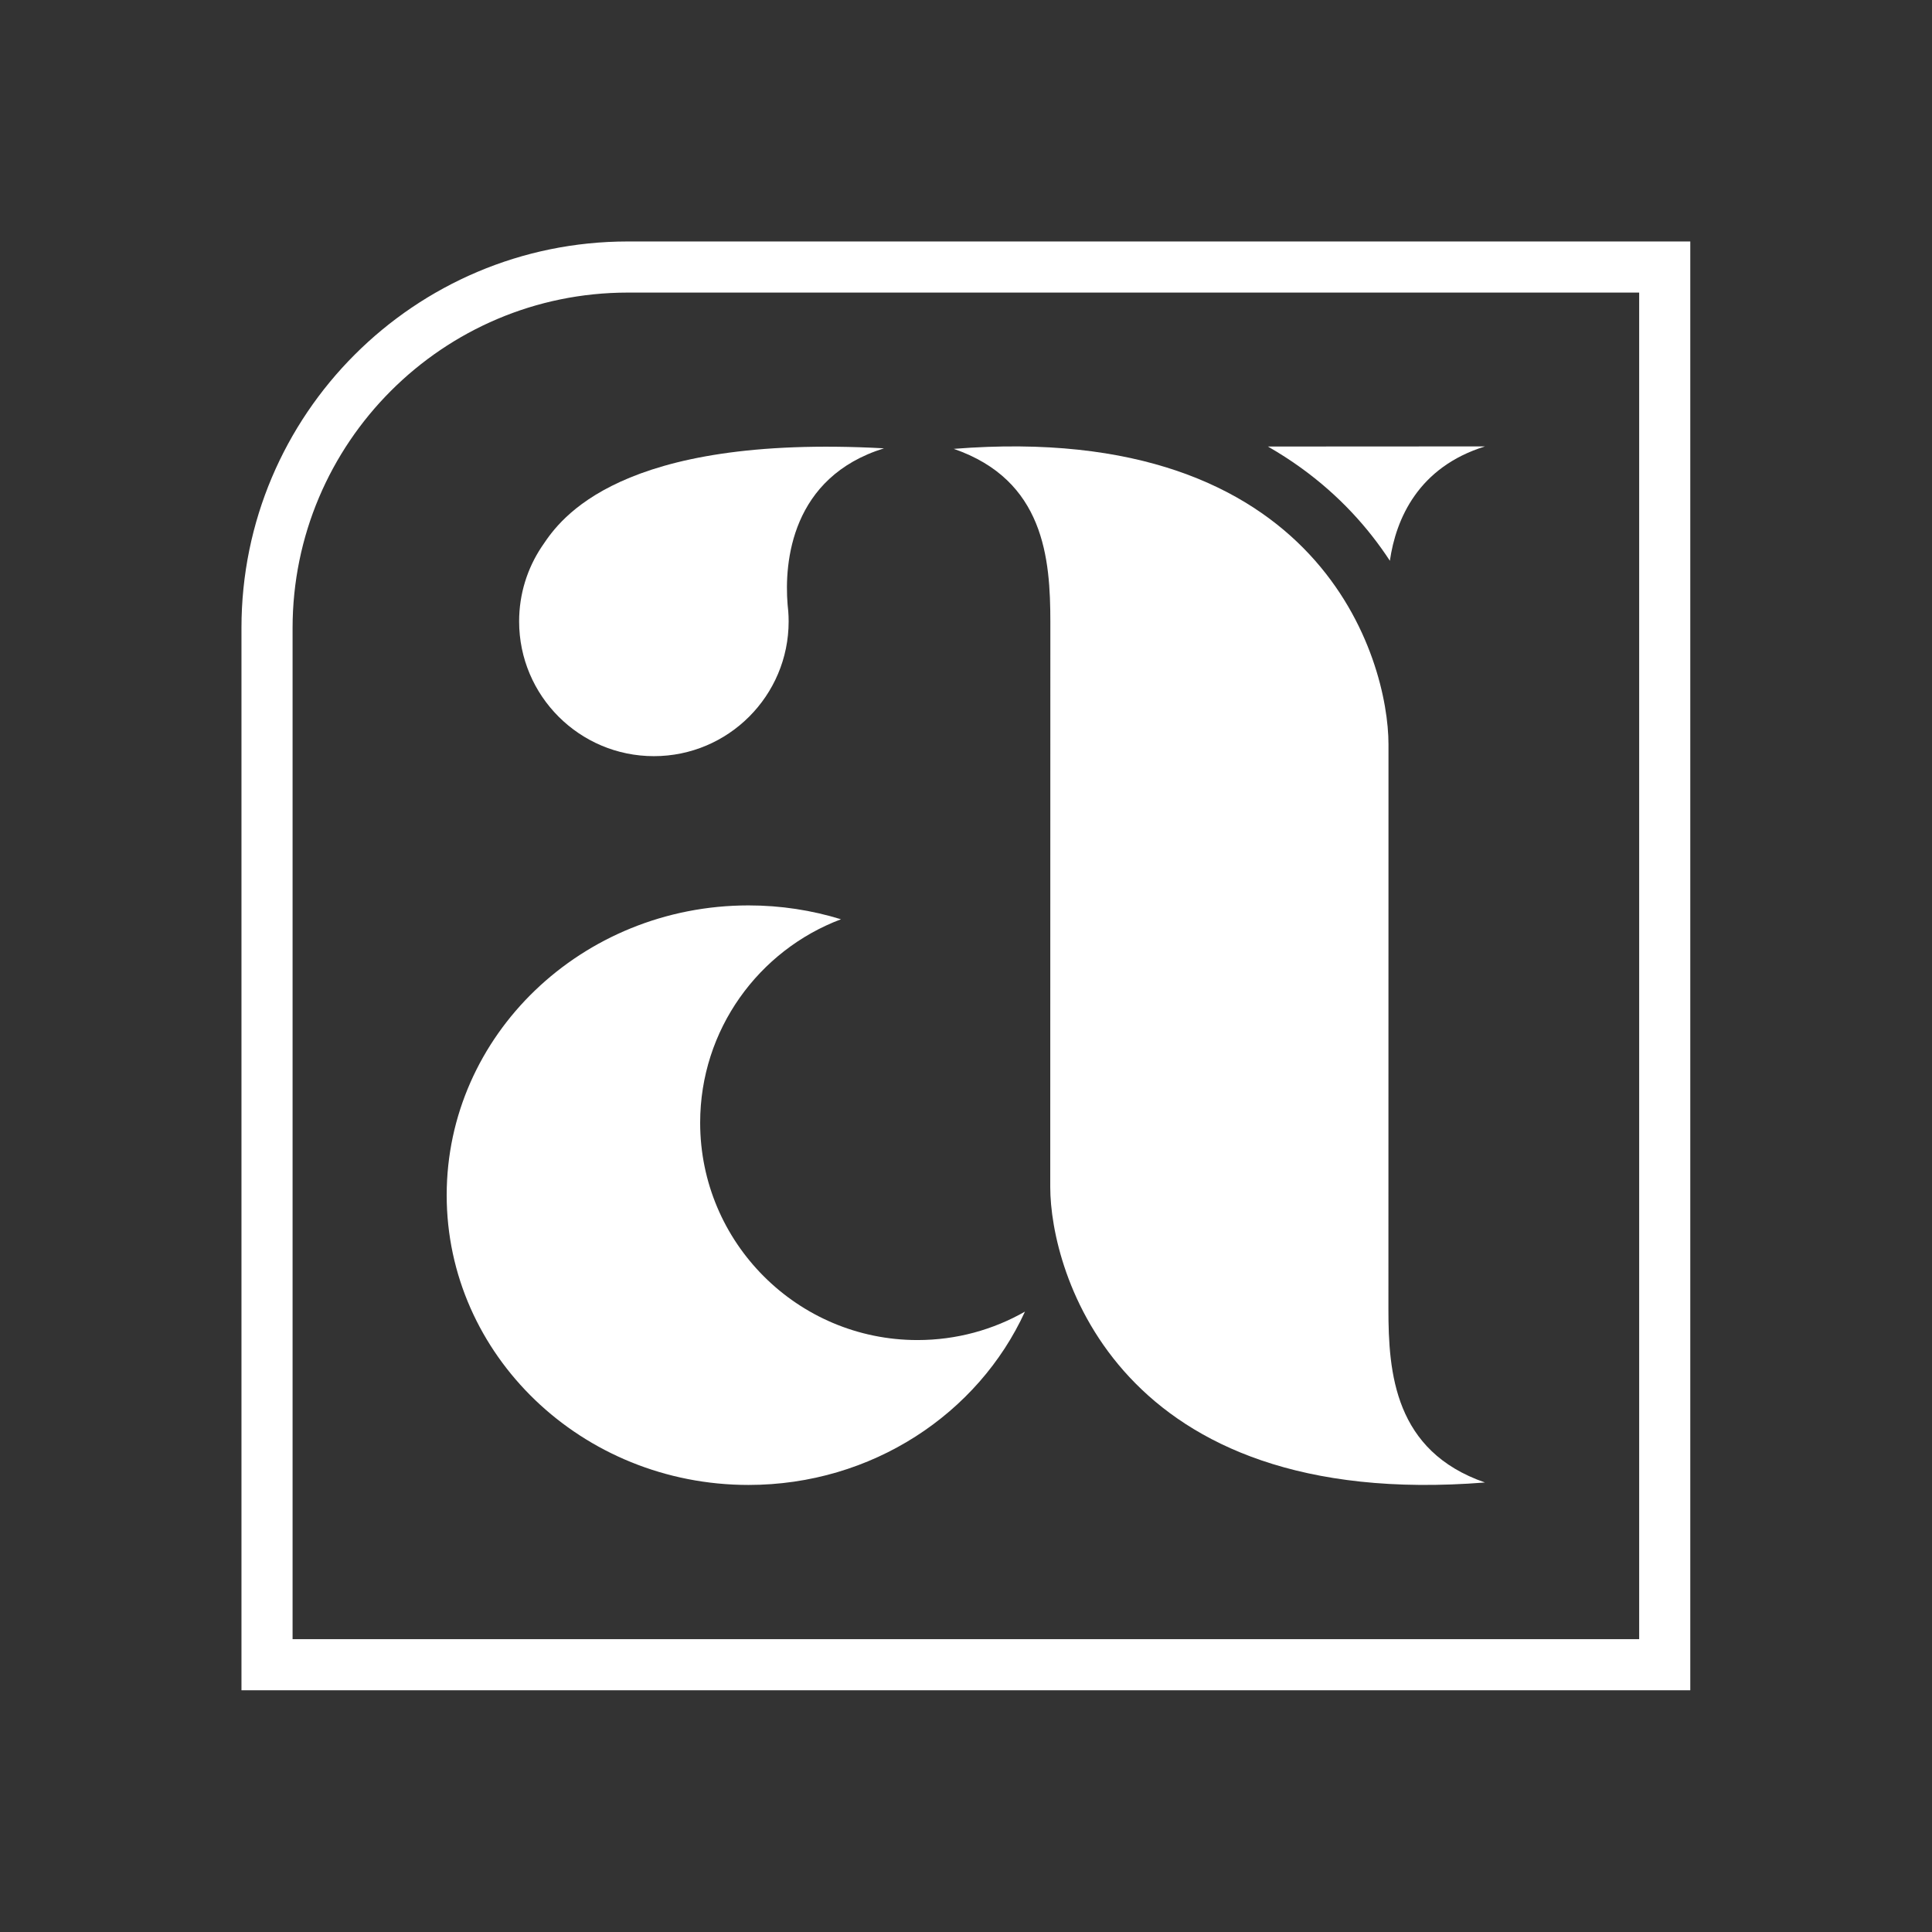 <?xml version="1.0" encoding="UTF-8" standalone="no"?>
<!DOCTYPE svg PUBLIC "-//W3C//DTD SVG 1.1//EN" "http://www.w3.org/Graphics/SVG/1.1/DTD/svg11.dtd">
<svg width="100%" height="100%" viewBox="0 0 945 945" version="1.1" xmlns="http://www.w3.org/2000/svg" xmlns:xlink="http://www.w3.org/1999/xlink" xml:space="preserve" xmlns:serif="http://www.serif.com/" style="fill-rule:evenodd;clip-rule:evenodd;stroke-linejoin:round;stroke-miterlimit:2;">
    <rect x="0" y="0" width="945" height="945" fill="#333333" stroke="none"/>
    <g transform="matrix(1,0,0,1,-1181.1,-1181.1)">
        <g id="Sigle-W" serif:id="Sigle W" transform="matrix(0.5,0,0,1,-916.946,1181.1)">
            <rect x="4196.1" y="0" width="1889.76" height="944.882" style="fill:none;"/>
            <g transform="matrix(2,0,0,1,-1862.99,-9230.33)">
                <g transform="matrix(1,0,0,1,0,944.882)">
                    <path d="M3530.88,8927C3508.03,8976.9 3456.06,9011.78 3395.67,9011.78C3314.19,9011.78 3248.03,8948.27 3248.03,8870.04C3248.03,8791.82 3314.19,8728.31 3395.67,8728.31C3411.44,8728.31 3426.63,8730.69 3440.89,8735.09C3400.66,8750.24 3372.01,8789.11 3372.01,8834.61C3372.01,8893.28 3419.64,8940.91 3478.31,8940.91C3497.43,8940.91 3515.37,8935.85 3530.88,8927Z" style="fill:white;"/>
                </g>
                <g transform="matrix(1,0,0,1,0,944.882)">
                    <path d="M3649.71,8503.86C3692.68,8503.83 3736.32,8503.8 3755.91,8503.8C3723.31,8513.91 3712.34,8539.16 3709.37,8559.74C3698.81,8543.58 3684.64,8527.8 3665.83,8514.23C3660.81,8510.61 3655.44,8507.14 3649.71,8503.86Z" style="fill:white;"/>
                </g>
                <g transform="matrix(1,0,0,1,1771.65,2834.65)">
                    <path d="M1771.65,6699.95C1771.65,6711.53 1771.6,6821.4 1771.6,6976.34C1771.6,7017.2 1804.01,7135.14 1984.24,7120.81C1939.96,7105.5 1937.01,7067.2 1937.01,7036.1C1937.01,7025.39 1937.04,6930.59 1937.04,6793.81C1937.04,6782.71 1937.04,6771.34 1937.04,6759.71C1937.04,6718.84 1904.64,6600.9 1724.41,6615.23C1768.69,6630.55 1771.65,6668.84 1771.65,6699.95Z" style="fill:white;"/>
                </g>
                <g transform="matrix(1,0,0,1,1771.65,2834.65)">
                    <path d="M1523.55,6662.09C1531.71,6650 1560.44,6607.88 1690.28,6614.97C1644.88,6629.06 1641.43,6670.69 1643.13,6691.4C1643.26,6692.48 1643.37,6693.56 1643.45,6694.66L1643.45,6694.66L1643.45,6694.66C1643.58,6696.3 1643.64,6697.96 1643.64,6699.63C1643.64,6736.01 1614.1,6765.54 1577.73,6765.54C1541.35,6765.54 1511.81,6736.01 1511.81,6699.63C1511.81,6686.19 1515.84,6673.68 1522.76,6663.25L1522.76,6663.25L1522.77,6663.24C1523.03,6662.85 1523.29,6662.47 1523.55,6662.09Z" style="fill:white;"/>
                </g>
                <path d="M3336.63,9348.44C3336.63,9348.44 3856.31,9348.44 3856.31,9348.44L3856.31,10057.1L3147.65,10057.1L3147.65,9537.42C3147.65,9433.12 3232.33,9348.44 3336.63,9348.44ZM3172.65,9537.55L3172.65,9537.55C3172.65,9447.04 3246.13,9373.44 3336.63,9373.44L3336.63,9373.44L3831.31,9373.44L3831.31,9373.44L3831.31,10032.1C3831.31,10032.1 3172.65,10032.1 3172.65,10032.1L3172.65,9537.55Z" style="fill:white;"/>
            </g>
        </g>
    </g>
</svg>
